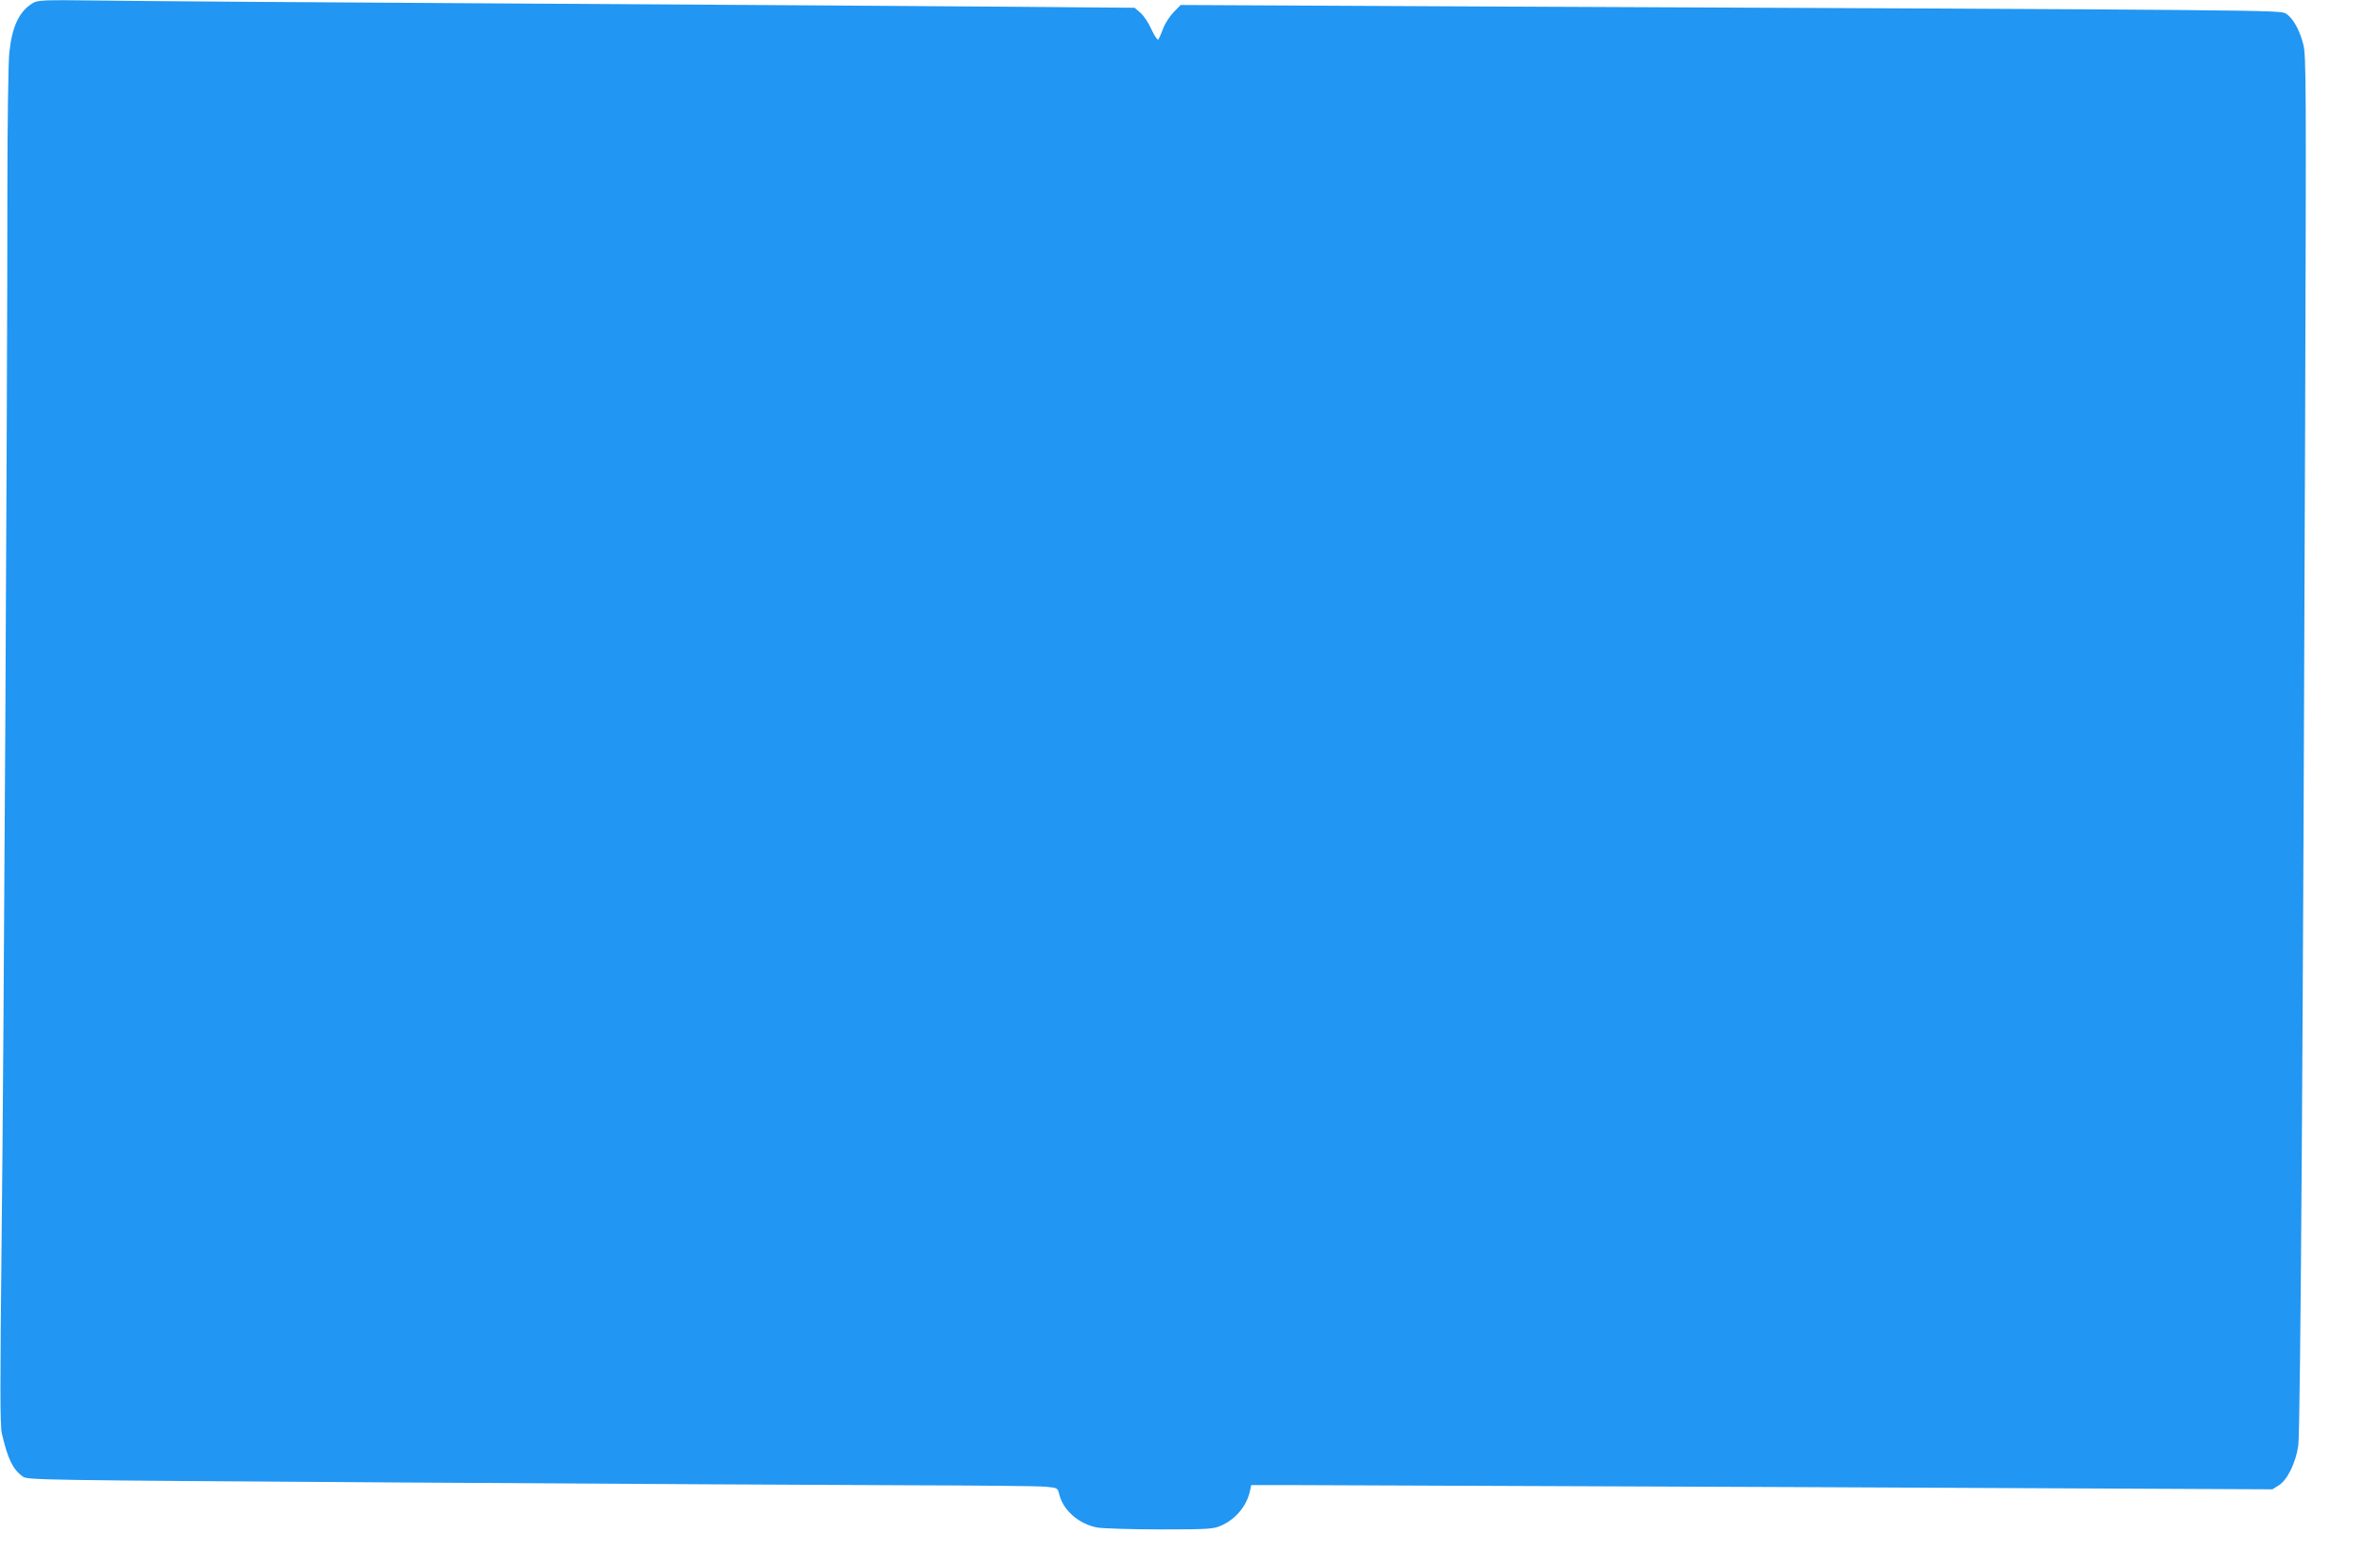 <?xml version="1.0" standalone="no"?>
<!DOCTYPE svg PUBLIC "-//W3C//DTD SVG 20010904//EN"
 "http://www.w3.org/TR/2001/REC-SVG-20010904/DTD/svg10.dtd">
<svg version="1.0" xmlns="http://www.w3.org/2000/svg"
 width="1280pt" height="849pt" viewBox="0 0 1280 849"
 preserveAspectRatio="xMidYMid meet">
<g transform="translate(0,849) scale(0.1,-0.1)"
fill="#2196f3" stroke="none">
<path d="M174 8471 c-72 -45 -110 -129 -124 -270 -5 -53 -10 -382 -10 -731 0
-1143 -19 -4613 -31 -5661 -9 -822 -9 -1037 1 -1080 32 -137 59 -193 112 -232
26 -20 56 -20 2060 -33 1118 -7 2344 -14 2723 -15 380 -1 719 -4 755 -8 64 -6
64 -6 73 -41 21 -87 106 -161 206 -180 29 -5 182 -10 340 -10 266 0 289 2 331
21 79 35 137 106 155 186 l7 33 206 0 c114 0 1358 -5 2764 -11 l2557 -12 35
22 c46 29 92 123 105 216 12 78 27 2441 37 5530 6 1844 6 1995 -10 2055 -20
78 -55 141 -93 166 -31 20 -43 20 -4360 39 l-1623 8 -38 -39 c-21 -22 -47 -61
-57 -89 -10 -27 -22 -54 -26 -59 -4 -5 -21 20 -37 55 -16 36 -43 76 -60 90
l-31 27 -733 6 c-403 3 -1583 11 -2623 17 -1039 6 -2045 13 -2235 16 -330 4
-346 3 -376 -16z"/>
</g>
</svg>
